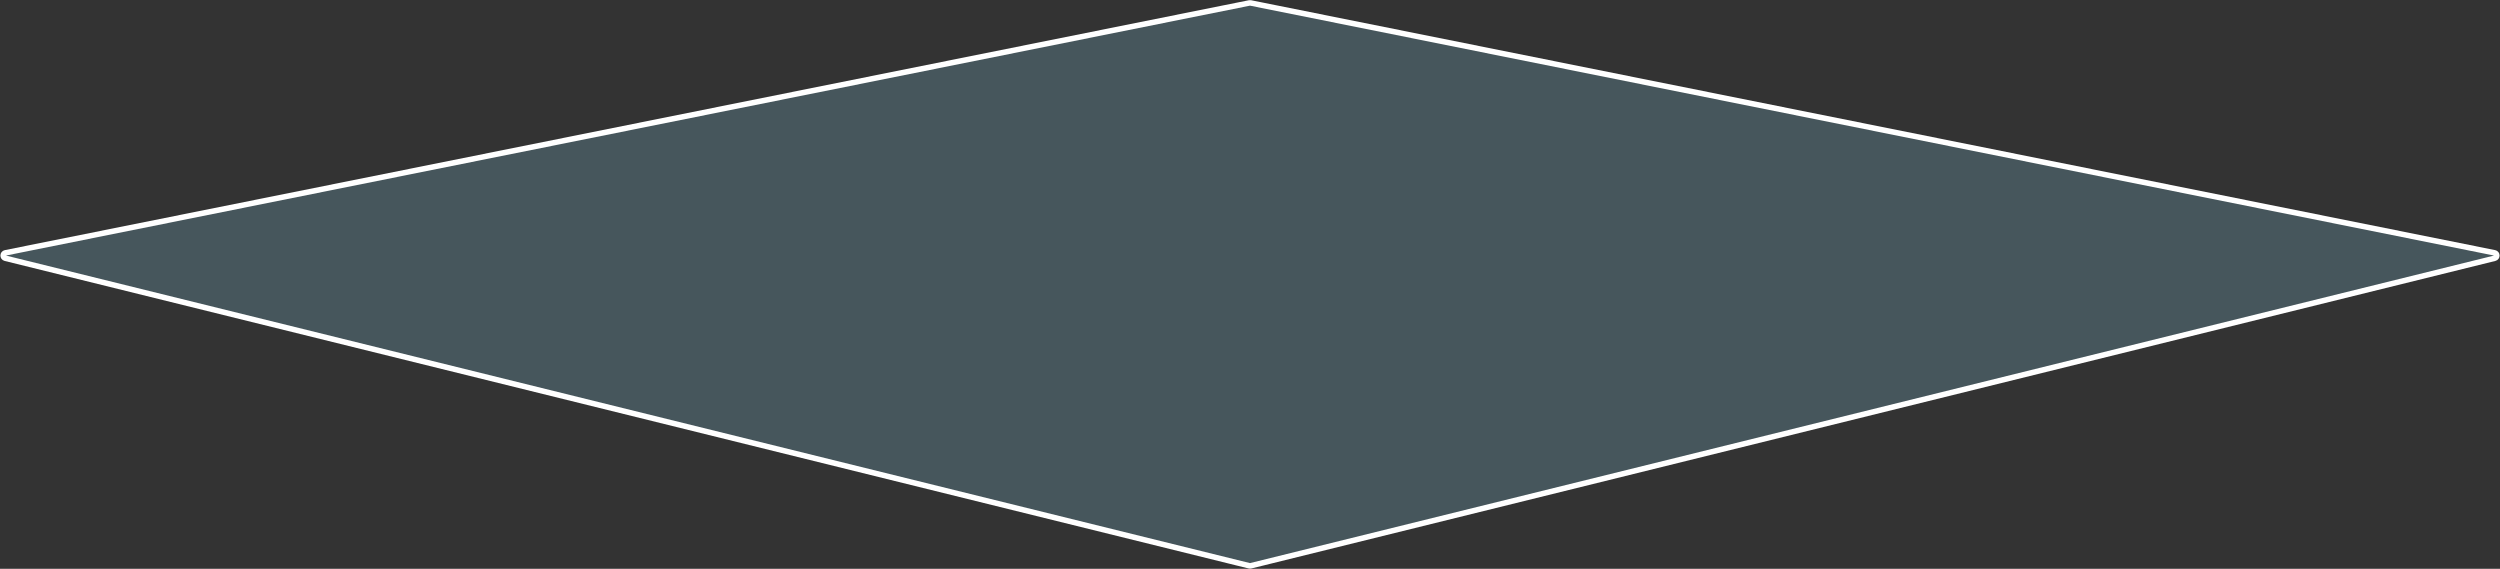 <?xml version="1.0" encoding="UTF-8"?> <svg xmlns="http://www.w3.org/2000/svg" width="901" height="205" viewBox="0 0 901 205" fill="none"><rect x="0" y="0" width="901" height="205" fill="#333333" stroke="none"/> <path d="M450.26 203.911L1.91 93.07C0.874 92.814 0.907 91.329 1.953 91.119L450.303 1.06C450.433 1.033 450.567 1.033 450.697 1.06L899.047 91.119C900.093 91.329 900.126 92.814 899.09 93.07L450.74 203.911C450.582 203.95 450.418 203.95 450.26 203.911Z" fill="#95E5FF" fill-opacity="0.2" stroke="white" stroke-width="2"></path> </svg> 